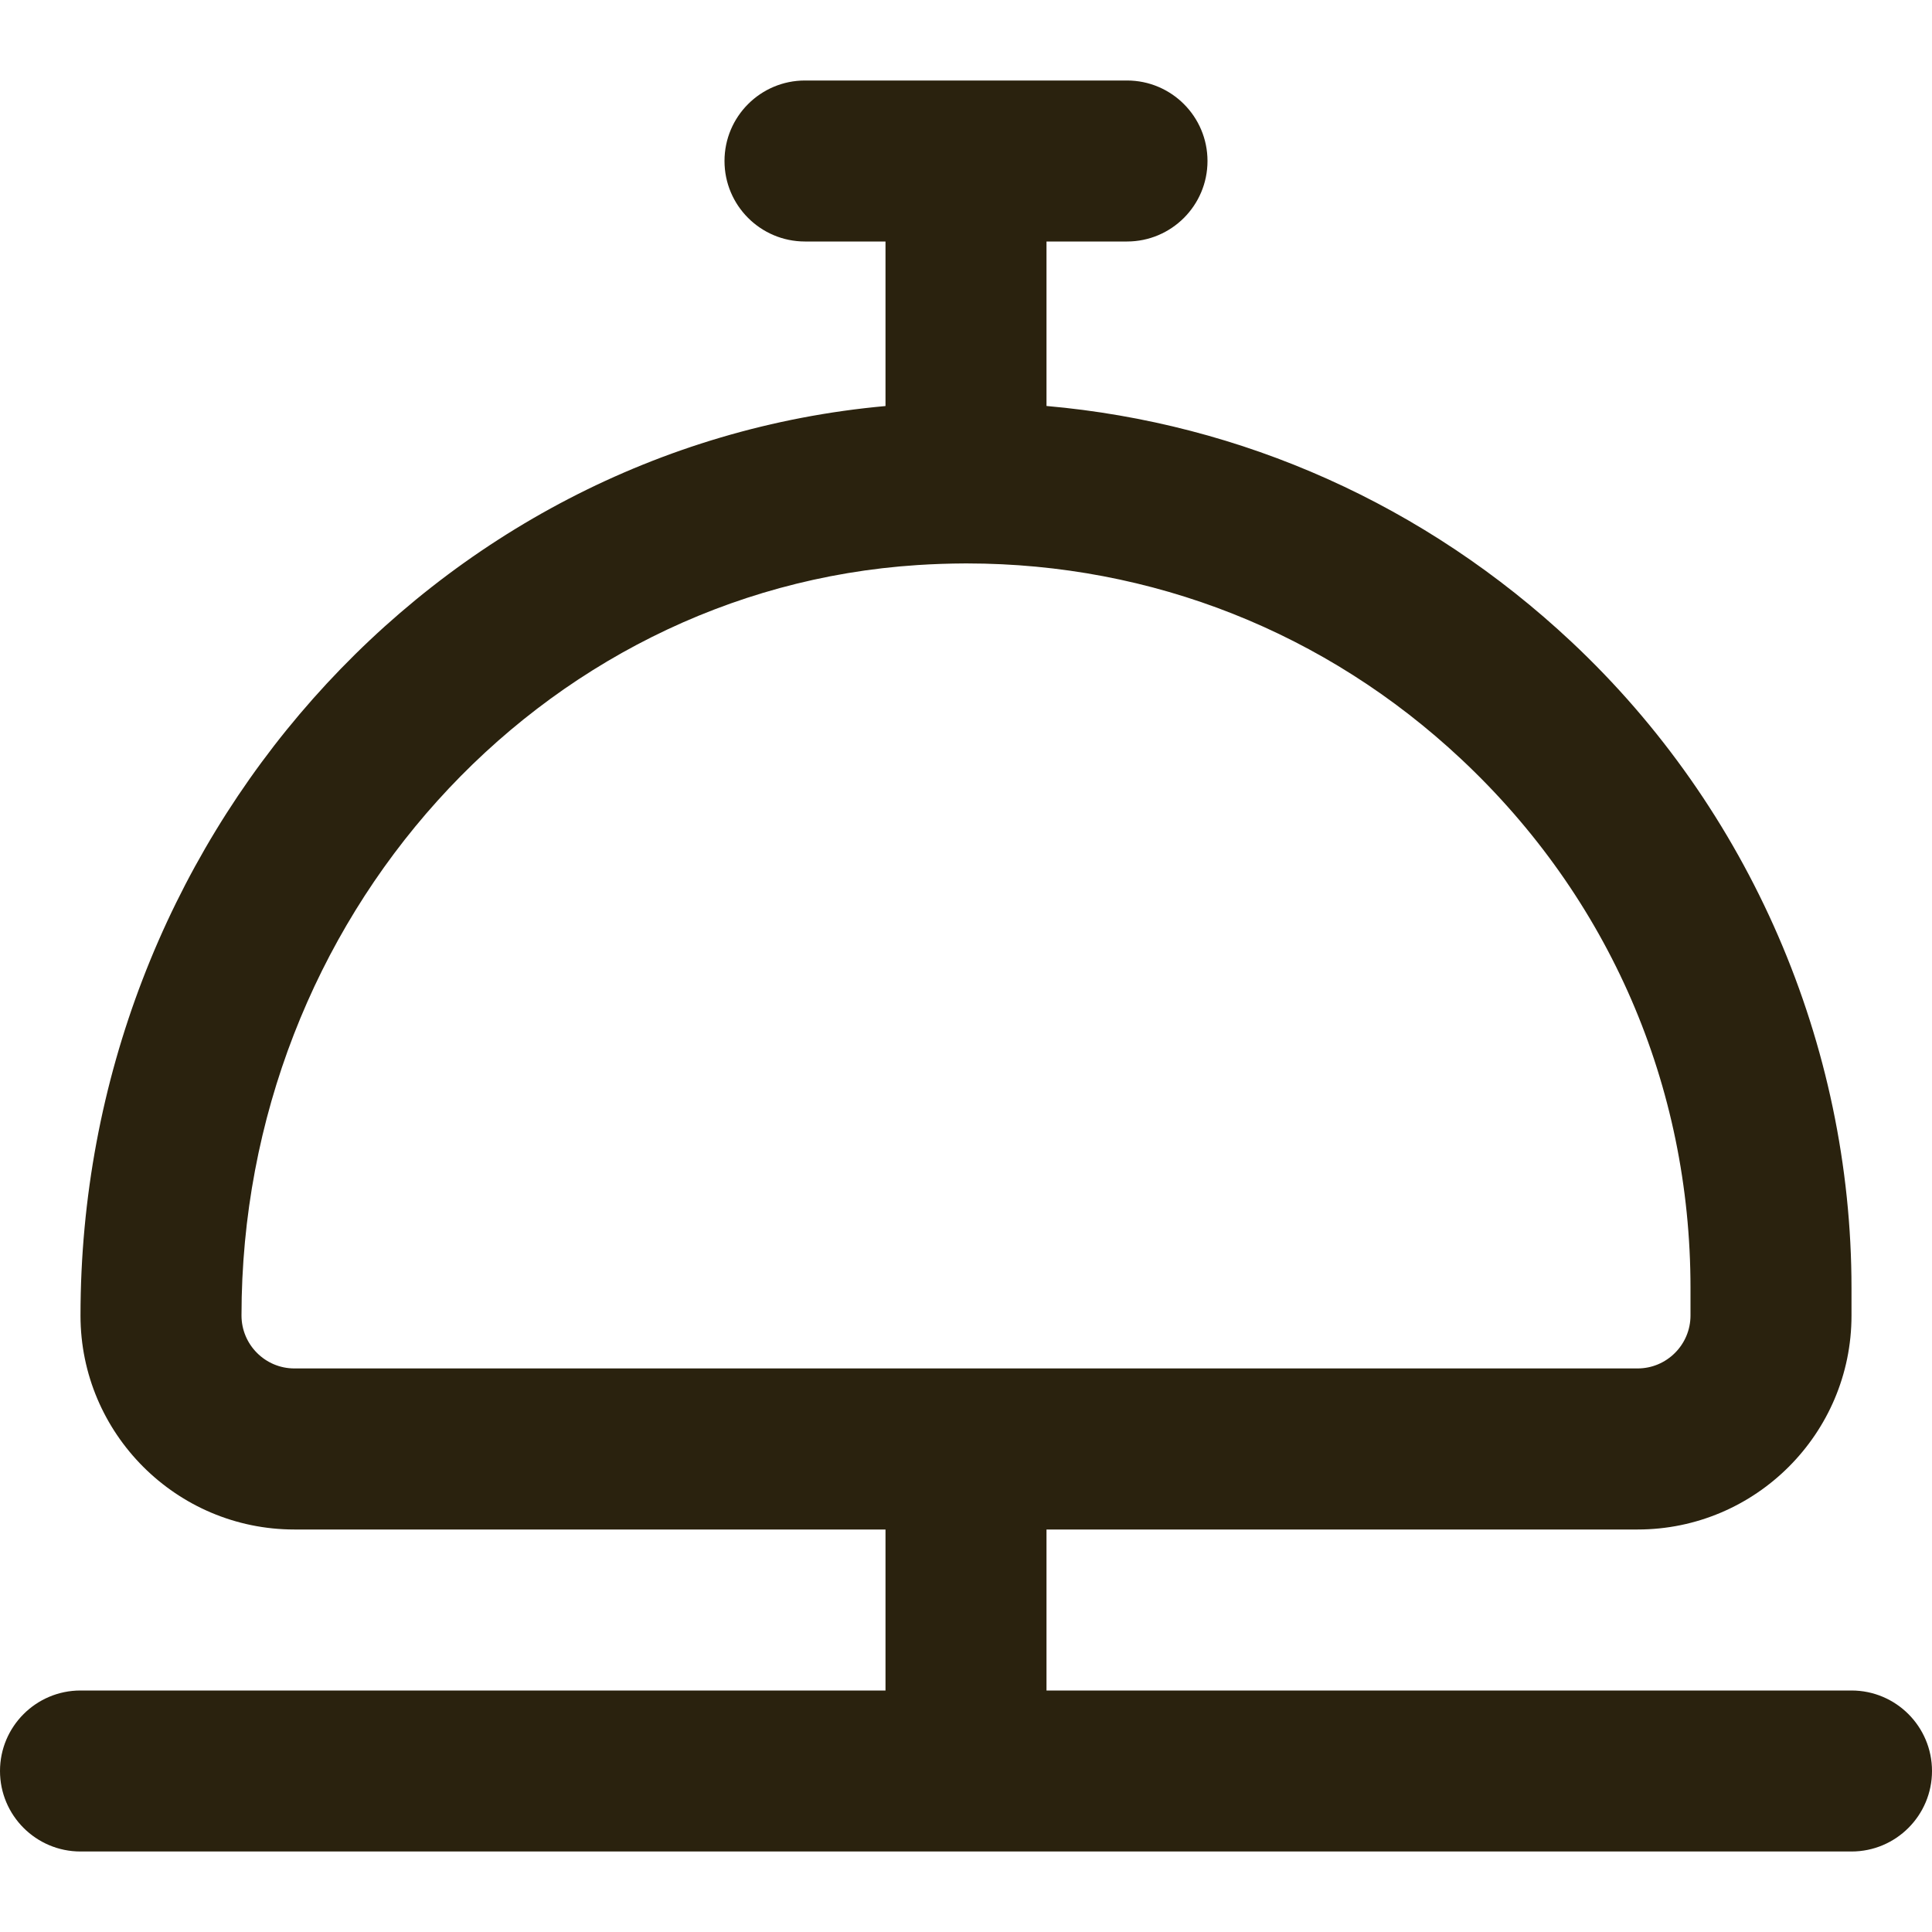 <svg width="30" height="30" viewBox="0 0 30 30" fill="none" xmlns="http://www.w3.org/2000/svg">
<g clip-path="url(#clip0_233_39)">
<path d="M28.75 26.25H16.25V23.75H25.429C27.26 23.75 28.75 22.26 28.75 20.429V20C28.75 16.214 27.165 12.556 24.401 9.966C22.13 7.838 19.289 6.572 16.25 6.304V3.75H17.5C18.19 3.75 18.75 3.19 18.75 2.5C18.75 1.81 18.19 1.25 17.5 1.25H12.5C11.81 1.25 11.25 1.81 11.25 2.5C11.25 3.19 11.81 3.75 12.5 3.75H13.75V6.305C6.714 6.941 1.25 13.078 1.25 20.429C1.25 22.26 2.74 23.75 4.571 23.75H13.75V26.25H1.25C0.56 26.25 0 26.81 0 27.5C0 28.19 0.56 28.75 1.25 28.75H28.75C29.44 28.75 30 28.19 30 27.5C30 26.81 29.44 26.25 28.75 26.25ZM3.75 20.427C3.75 14.274 8.361 9.155 14.249 8.774C14.495 8.758 14.74 8.75 14.984 8.749H15.019C17.886 8.751 20.587 9.816 22.691 11.789C24.986 13.94 26.25 16.855 26.25 19.999V20.427C26.25 20.88 25.881 21.249 25.429 21.249H4.571C4.119 21.249 3.75 20.881 3.75 20.427Z" fill="#2A220E"/>
</g>
<defs>
<clipPath id="clip0_233_39">
<rect width="30" height="30" fill="white"/>
</clipPath>
</defs>
</svg>
